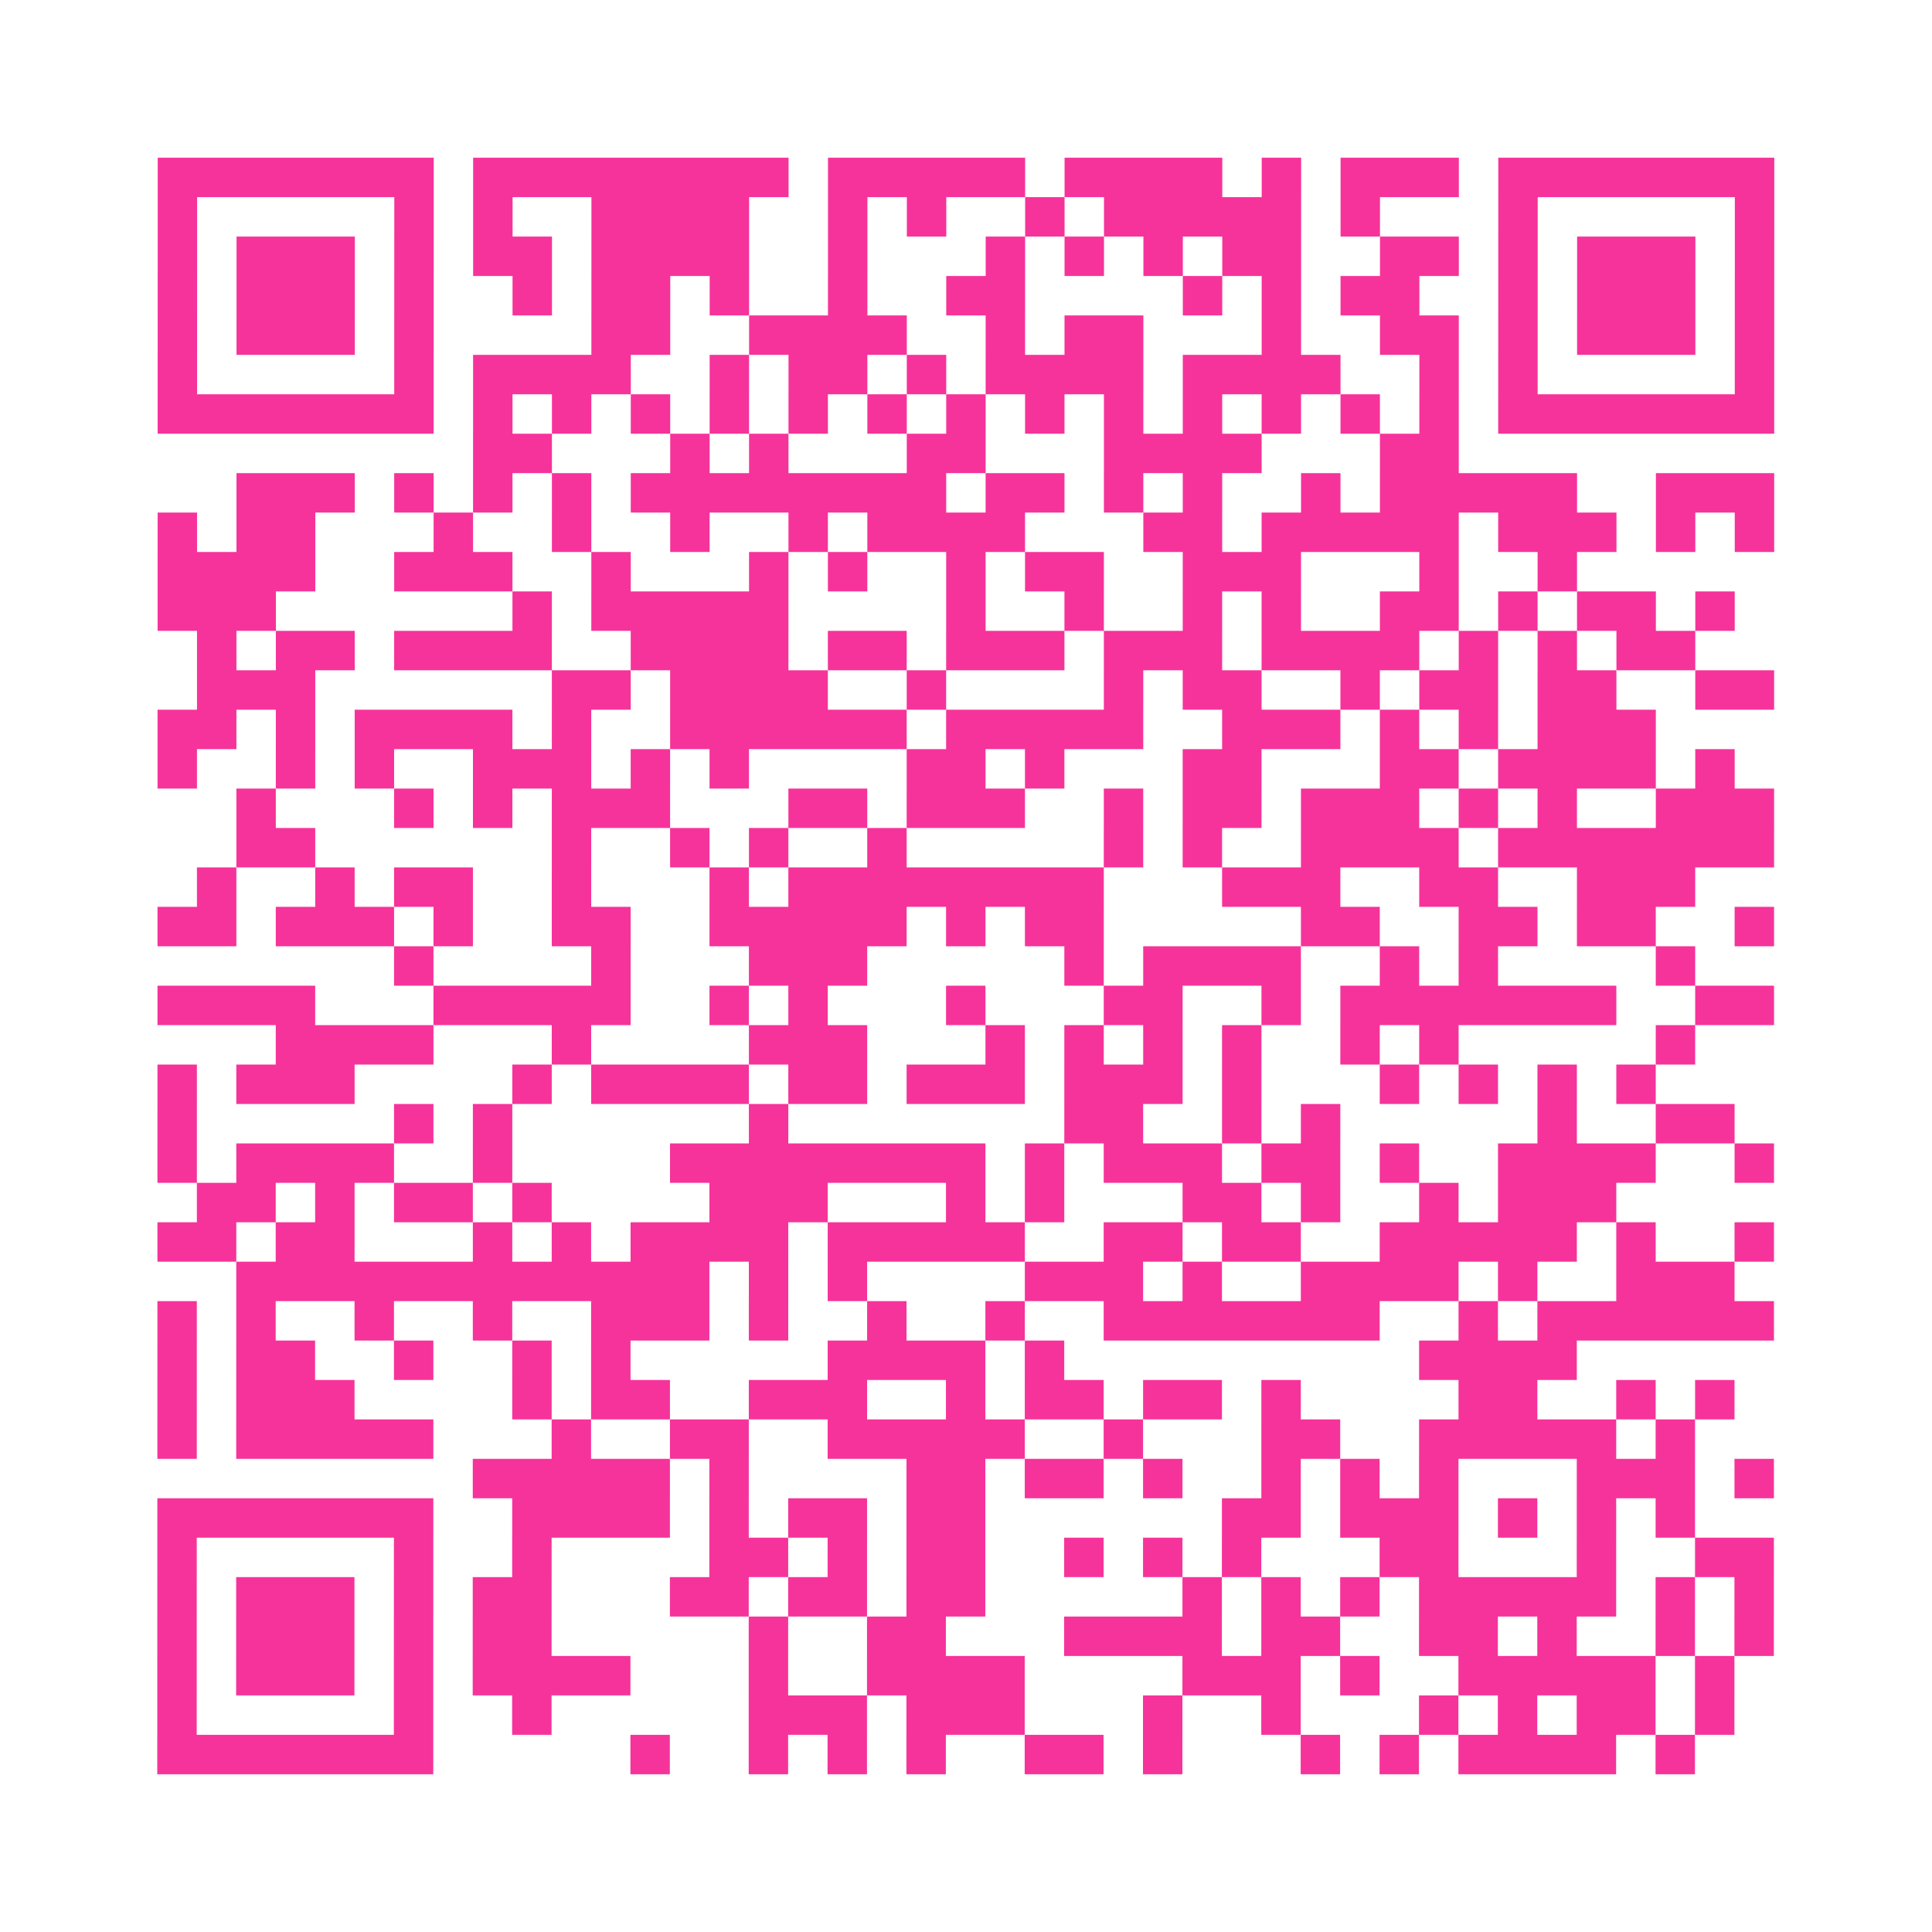 <?xml version="1.0" encoding="UTF-8"?>
<svg xmlns="http://www.w3.org/2000/svg" viewBox="0 0 49 49" class="pyqrcode"><path fill="transparent" d="M0 0h49v49h-49z"/><path stroke="#f6339b" class="pyqrline" d="M4 4.5h7m1 0h8m1 0h5m1 0h4m1 0h1m1 0h3m1 0h7m-41 1h1m5 0h1m1 0h1m2 0h4m2 0h1m1 0h1m2 0h1m1 0h5m1 0h1m3 0h1m5 0h1m-41 1h1m1 0h3m1 0h1m1 0h2m1 0h4m2 0h1m3 0h1m1 0h1m1 0h1m1 0h2m2 0h2m1 0h1m1 0h3m1 0h1m-41 1h1m1 0h3m1 0h1m2 0h1m1 0h2m1 0h1m2 0h1m2 0h2m4 0h1m1 0h1m1 0h2m2 0h1m1 0h3m1 0h1m-41 1h1m1 0h3m1 0h1m4 0h2m2 0h4m2 0h1m1 0h2m3 0h1m2 0h2m1 0h1m1 0h3m1 0h1m-41 1h1m5 0h1m1 0h4m2 0h1m1 0h2m1 0h1m1 0h4m1 0h4m2 0h1m1 0h1m5 0h1m-41 1h7m1 0h1m1 0h1m1 0h1m1 0h1m1 0h1m1 0h1m1 0h1m1 0h1m1 0h1m1 0h1m1 0h1m1 0h1m1 0h1m1 0h7m-33 1h2m3 0h1m1 0h1m3 0h2m3 0h4m3 0h2m-31 1h3m1 0h1m1 0h1m1 0h1m1 0h8m1 0h2m1 0h1m1 0h1m2 0h1m1 0h5m2 0h3m-41 1h1m1 0h2m3 0h1m2 0h1m2 0h1m2 0h1m1 0h4m3 0h2m1 0h5m1 0h3m1 0h1m1 0h1m-41 1h4m2 0h3m2 0h1m3 0h1m1 0h1m2 0h1m1 0h2m2 0h3m3 0h1m2 0h1m-36 1h3m6 0h1m1 0h5m4 0h1m2 0h1m2 0h1m1 0h1m2 0h2m1 0h1m1 0h2m1 0h1m-39 1h1m1 0h2m1 0h4m2 0h4m1 0h2m1 0h3m1 0h3m1 0h4m1 0h1m1 0h1m1 0h2m-38 1h3m6 0h2m1 0h4m2 0h1m4 0h1m1 0h2m2 0h1m1 0h2m1 0h2m2 0h2m-41 1h2m1 0h1m1 0h4m1 0h1m2 0h6m1 0h5m2 0h3m1 0h1m1 0h1m1 0h3m-38 1h1m2 0h1m1 0h1m2 0h3m1 0h1m1 0h1m4 0h2m1 0h1m3 0h2m3 0h2m1 0h4m1 0h1m-38 1h1m3 0h1m1 0h1m1 0h3m3 0h2m1 0h3m2 0h1m1 0h2m1 0h3m1 0h1m1 0h1m2 0h3m-39 1h2m6 0h1m2 0h1m1 0h1m2 0h1m5 0h1m1 0h1m2 0h4m1 0h7m-40 1h1m2 0h1m1 0h2m2 0h1m3 0h1m1 0h8m3 0h3m2 0h2m2 0h3m-39 1h2m1 0h3m1 0h1m2 0h2m2 0h5m1 0h1m1 0h2m5 0h2m2 0h2m1 0h2m2 0h1m-35 1h1m4 0h1m3 0h3m5 0h1m1 0h4m2 0h1m1 0h1m4 0h1m-39 1h4m3 0h5m2 0h1m1 0h1m3 0h1m3 0h2m2 0h1m1 0h7m2 0h2m-38 1h4m3 0h1m4 0h3m3 0h1m1 0h1m1 0h1m1 0h1m2 0h1m1 0h1m5 0h1m-39 1h1m1 0h3m4 0h1m1 0h4m1 0h2m1 0h3m1 0h3m1 0h1m3 0h1m1 0h1m1 0h1m1 0h1m-38 1h1m5 0h1m1 0h1m6 0h1m7 0h2m2 0h1m1 0h1m5 0h1m2 0h2m-40 1h1m1 0h4m2 0h1m4 0h8m1 0h1m1 0h3m1 0h2m1 0h1m2 0h4m2 0h1m-40 1h2m1 0h1m1 0h2m1 0h1m4 0h3m3 0h1m1 0h1m3 0h2m1 0h1m2 0h1m1 0h3m-37 1h2m1 0h2m3 0h1m1 0h1m1 0h4m1 0h5m2 0h2m1 0h2m2 0h5m1 0h1m2 0h1m-39 1h12m1 0h1m1 0h1m4 0h3m1 0h1m2 0h4m1 0h1m2 0h3m-40 1h1m1 0h1m2 0h1m2 0h1m2 0h3m1 0h1m2 0h1m2 0h1m2 0h7m2 0h1m1 0h6m-41 1h1m1 0h2m2 0h1m2 0h1m1 0h1m5 0h4m1 0h1m9 0h4m-36 1h1m1 0h3m4 0h1m1 0h2m2 0h3m2 0h1m1 0h2m1 0h2m1 0h1m4 0h2m2 0h1m1 0h1m-40 1h1m1 0h5m3 0h1m2 0h2m2 0h5m2 0h1m3 0h2m2 0h5m1 0h1m-31 1h5m1 0h1m4 0h2m1 0h2m1 0h1m2 0h1m1 0h1m1 0h1m3 0h3m1 0h1m-41 1h7m2 0h4m1 0h1m1 0h2m1 0h2m6 0h2m1 0h3m1 0h1m1 0h1m1 0h1m-39 1h1m5 0h1m2 0h1m4 0h2m1 0h1m1 0h2m2 0h1m1 0h1m1 0h1m3 0h2m3 0h1m2 0h2m-41 1h1m1 0h3m1 0h1m1 0h2m3 0h2m1 0h2m1 0h2m5 0h1m1 0h1m1 0h1m1 0h5m1 0h1m1 0h1m-41 1h1m1 0h3m1 0h1m1 0h2m5 0h1m2 0h2m3 0h4m1 0h2m2 0h2m1 0h1m2 0h1m1 0h1m-41 1h1m1 0h3m1 0h1m1 0h4m3 0h1m2 0h4m4 0h3m1 0h1m2 0h5m1 0h1m-40 1h1m5 0h1m2 0h1m5 0h3m1 0h3m3 0h1m2 0h1m3 0h1m1 0h1m1 0h2m1 0h1m-40 1h7m5 0h1m2 0h1m1 0h1m1 0h1m2 0h2m1 0h1m3 0h1m1 0h1m1 0h4m1 0h1"/></svg>
